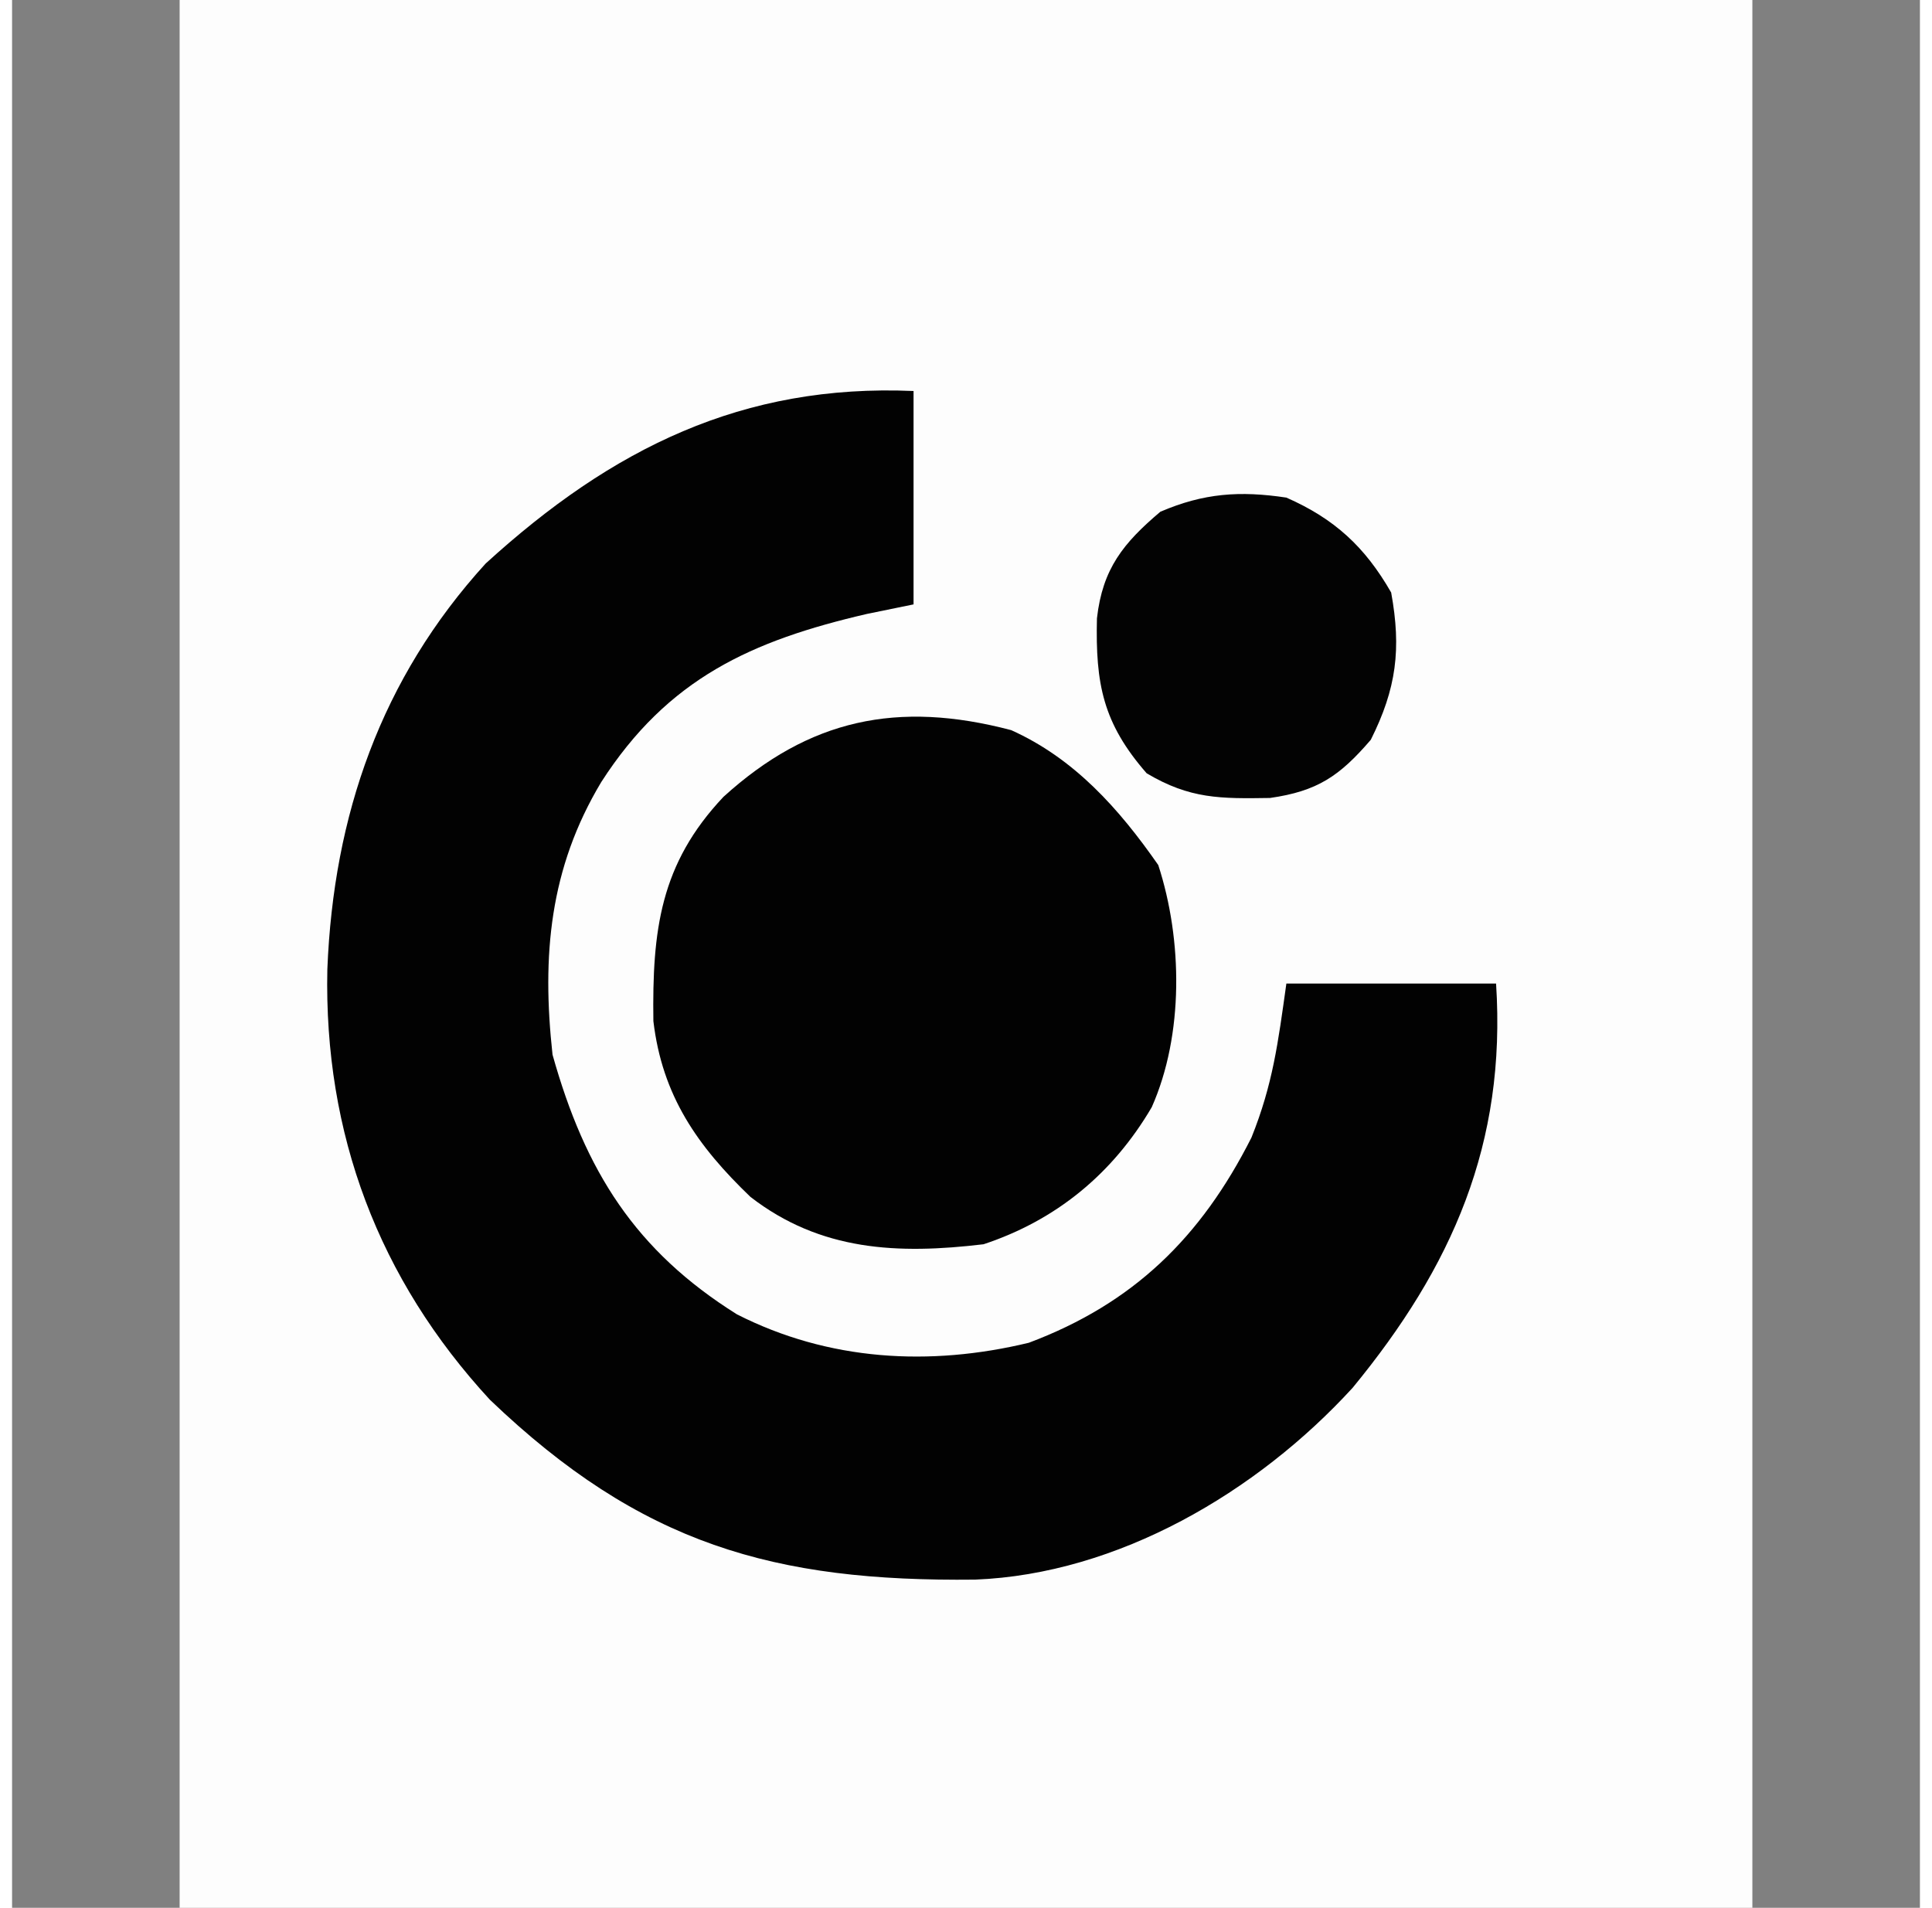 <?xml version="1.0" encoding="UTF-8"?>
<svg xmlns="http://www.w3.org/2000/svg" xmlns:xlink="http://www.w3.org/1999/xlink" width="80px" height="79px" viewBox="0 0 79 79" version="1.1">
<rect x="0" y="0" width="79" height="79" fill="#808080" stroke="none"/>
<g id="surface1">
<path style=" stroke:none;fill-rule:nonzero;fill:rgb(99.216%,99.216%,99.216%);fill-opacity:1;" d="M 6.938 0 C 28.43 0 49.918 0 72.062 0 C 72.062 26.07 72.062 52.141 72.062 79 C 50.57 79 29.082 79 6.938 79 C 6.938 52.93 6.938 26.859 6.938 0 Z M 6.938 0 "/>
<path style=" stroke:none;fill-rule:nonzero;fill:rgb(0.784%,0.784%,0.784%);fill-opacity:1;" d="M 37.328 16.191 C 37.328 19.109 37.328 22.02 37.328 25.027 C 36.691 25.156 36.055 25.289 35.398 25.422 C 30.629 26.527 27.156 28.09 24.395 32.387 C 22.254 35.957 21.93 39.574 22.379 43.672 C 23.73 48.496 25.812 51.793 30.016 54.426 C 33.805 56.352 37.992 56.594 42.102 55.602 C 46.422 53.98 49.227 51.25 51.32 47.105 C 52.207 44.895 52.422 43.18 52.766 40.727 C 55.629 40.727 58.496 40.727 61.449 40.727 C 61.879 47.363 59.633 52.453 55.508 57.469 C 51.543 61.801 45.785 65.176 39.883 65.41 C 31.555 65.504 26.043 63.953 19.785 57.961 C 15.18 52.969 12.906 46.953 13.055 40.133 C 13.309 33.773 15.27 28.098 19.609 23.336 C 24.848 18.555 30.266 15.887 37.328 16.191 Z M 37.328 16.191 "/>
<path style=" stroke:none;fill-rule:nonzero;fill:rgb(0.784%,0.784%,0.784%);fill-opacity:1;" d="M 41.371 30.234 C 43.98 31.406 45.832 33.48 47.461 35.82 C 48.469 38.914 48.523 42.848 47.191 45.848 C 45.57 48.613 43.223 50.531 40.227 51.523 C 36.684 51.945 33.477 51.809 30.574 49.562 C 28.391 47.465 26.922 45.387 26.555 42.281 C 26.504 38.523 26.836 35.773 29.457 32.996 C 33 29.777 36.668 28.996 41.371 30.234 Z M 41.371 30.234 "/>
<path style=" stroke:none;fill-rule:nonzero;fill:rgb(1.176%,1.176%,1.176%);fill-opacity:1;" d="M 52.766 20.605 C 54.754 21.48 56.016 22.637 57.105 24.535 C 57.531 26.871 57.324 28.512 56.262 30.633 C 54.965 32.145 54.043 32.762 52.09 33.043 C 50.043 33.074 48.777 33.09 46.98 32.02 C 45.168 29.945 44.859 28.316 44.922 25.605 C 45.156 23.543 46.016 22.488 47.547 21.191 C 49.344 20.418 50.844 20.316 52.766 20.605 Z M 52.766 20.605 "/>
</g>
</svg>
